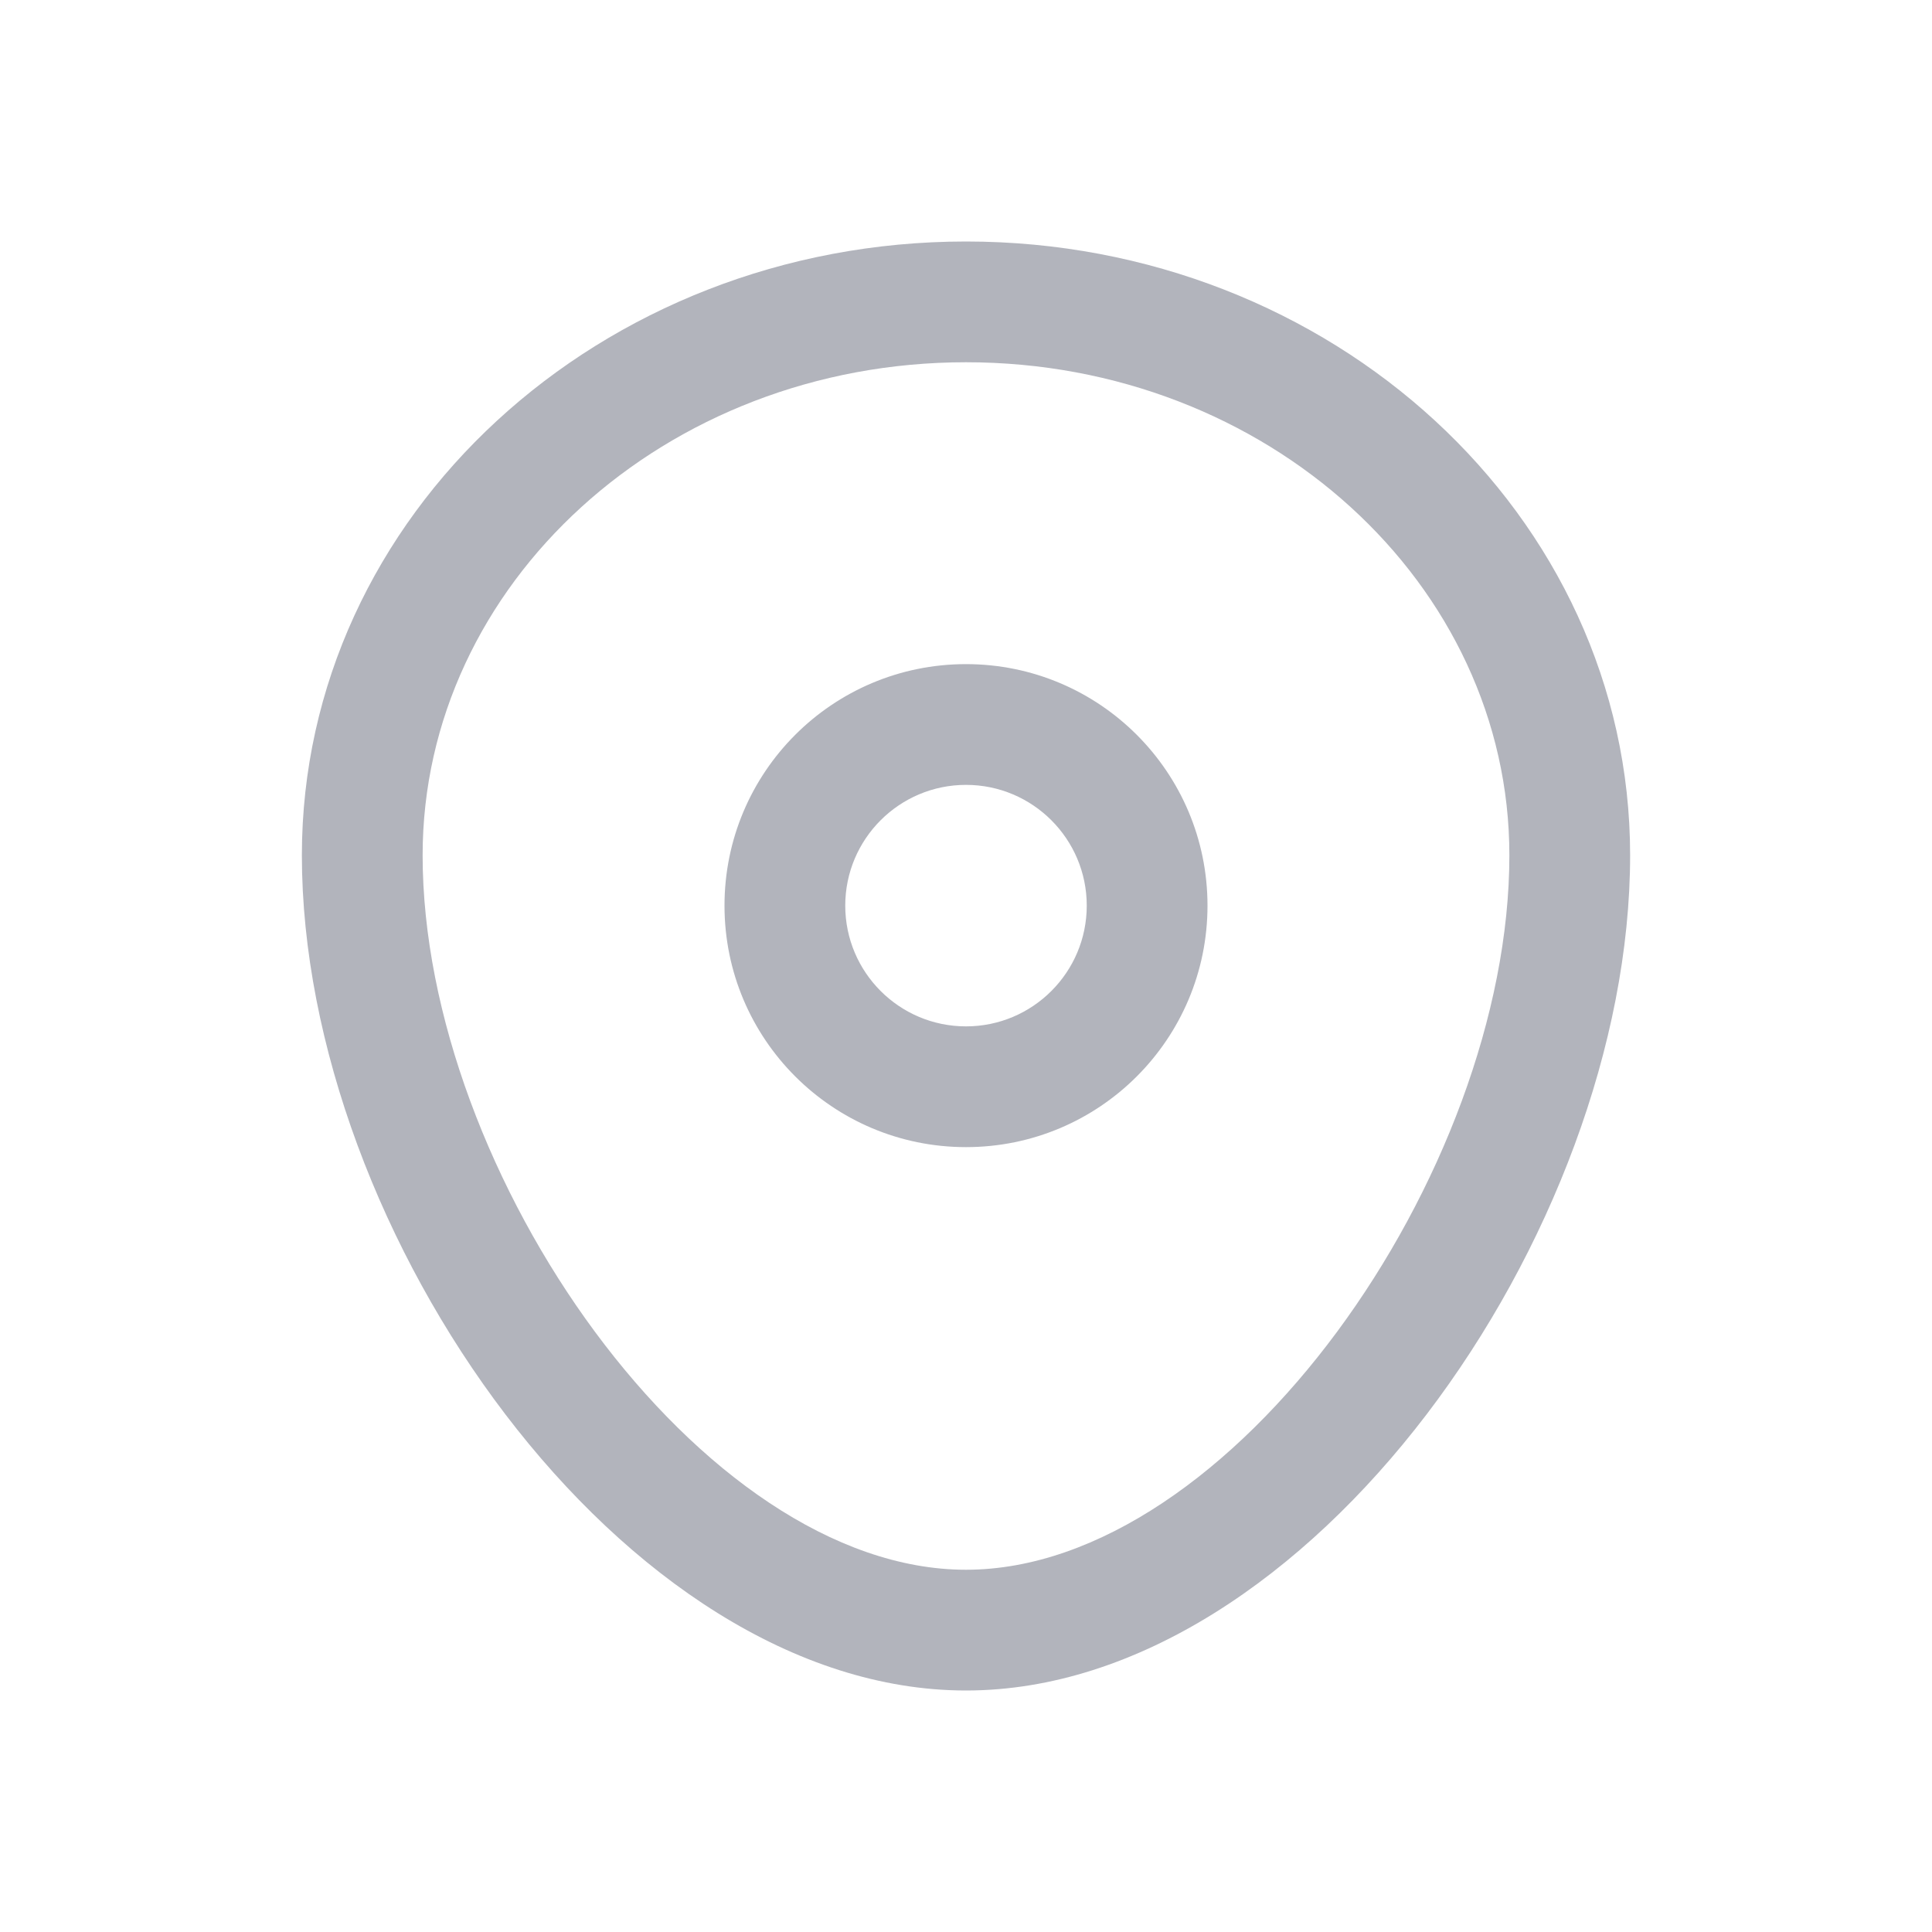 <svg xmlns="http://www.w3.org/2000/svg" xmlns:xlink="http://www.w3.org/1999/xlink" viewBox="0 0 16 16" width="16" height="16" style="" filter="none">
    
    <g>
    
    <title>编组 17</title>
    <g id="页面-2-ilte52gq3c4qfou" stroke="none" stroke-width="1" fill="none" fill-rule="evenodd">
        <g id="大厅-ilte52gq3c4qfou" transform="translate(-22, -289)">
            <g id="编组-21-ilte52gq3c4qfou" transform="translate(12, 217)">
                <g id="编组-26-ilte52gq3c4qfou" transform="translate(10, 71)">
                    <g id="编组-14-ilte52gq3c4qfou" transform="translate(0, 1)">
                        <rect id="矩形备份-2-ilte52gq3c4qfou" x="0" y="0" width="16" height="16"></rect>
                        <g id="编组-13-ilte52gq3c4qfou" transform="translate(2.5, 2)" fill="#B2B4BC" fill-rule="nonzero">
                            <path d="M5.5,0 C8.528,0 11,2.266 11,5.083 C11,8.21 8.337,12 5.5,12 C2.663,12 0,8.21 0,5.083 C0,2.266 2.472,0 5.5,0 Z M5.5,1 C3.005,1 1,2.838 1,5.083 C1,7.718 3.306,11 5.5,11 C7.694,11 10,7.718 10,5.083 C10,2.838 7.995,1 5.5,1 Z M5.5,3.5 C6.605,3.5 7.5,4.395 7.5,5.5 C7.5,6.605 6.605,7.5 5.5,7.5 C4.395,7.5 3.5,6.605 3.5,5.5 C3.5,4.395 4.395,3.5 5.5,3.5 Z M5.5,4.5 C4.948,4.5 4.5,4.948 4.5,5.5 C4.5,6.052 4.948,6.5 5.5,6.5 C6.052,6.5 6.5,6.052 6.5,5.5 C6.5,4.948 6.052,4.5 5.5,4.5 Z" id="形状结合-ilte52gq3c4qfou"></path>
                        </g>
                    </g>
                </g>
            </g>
        </g>
    </g>

    </g>
  </svg>